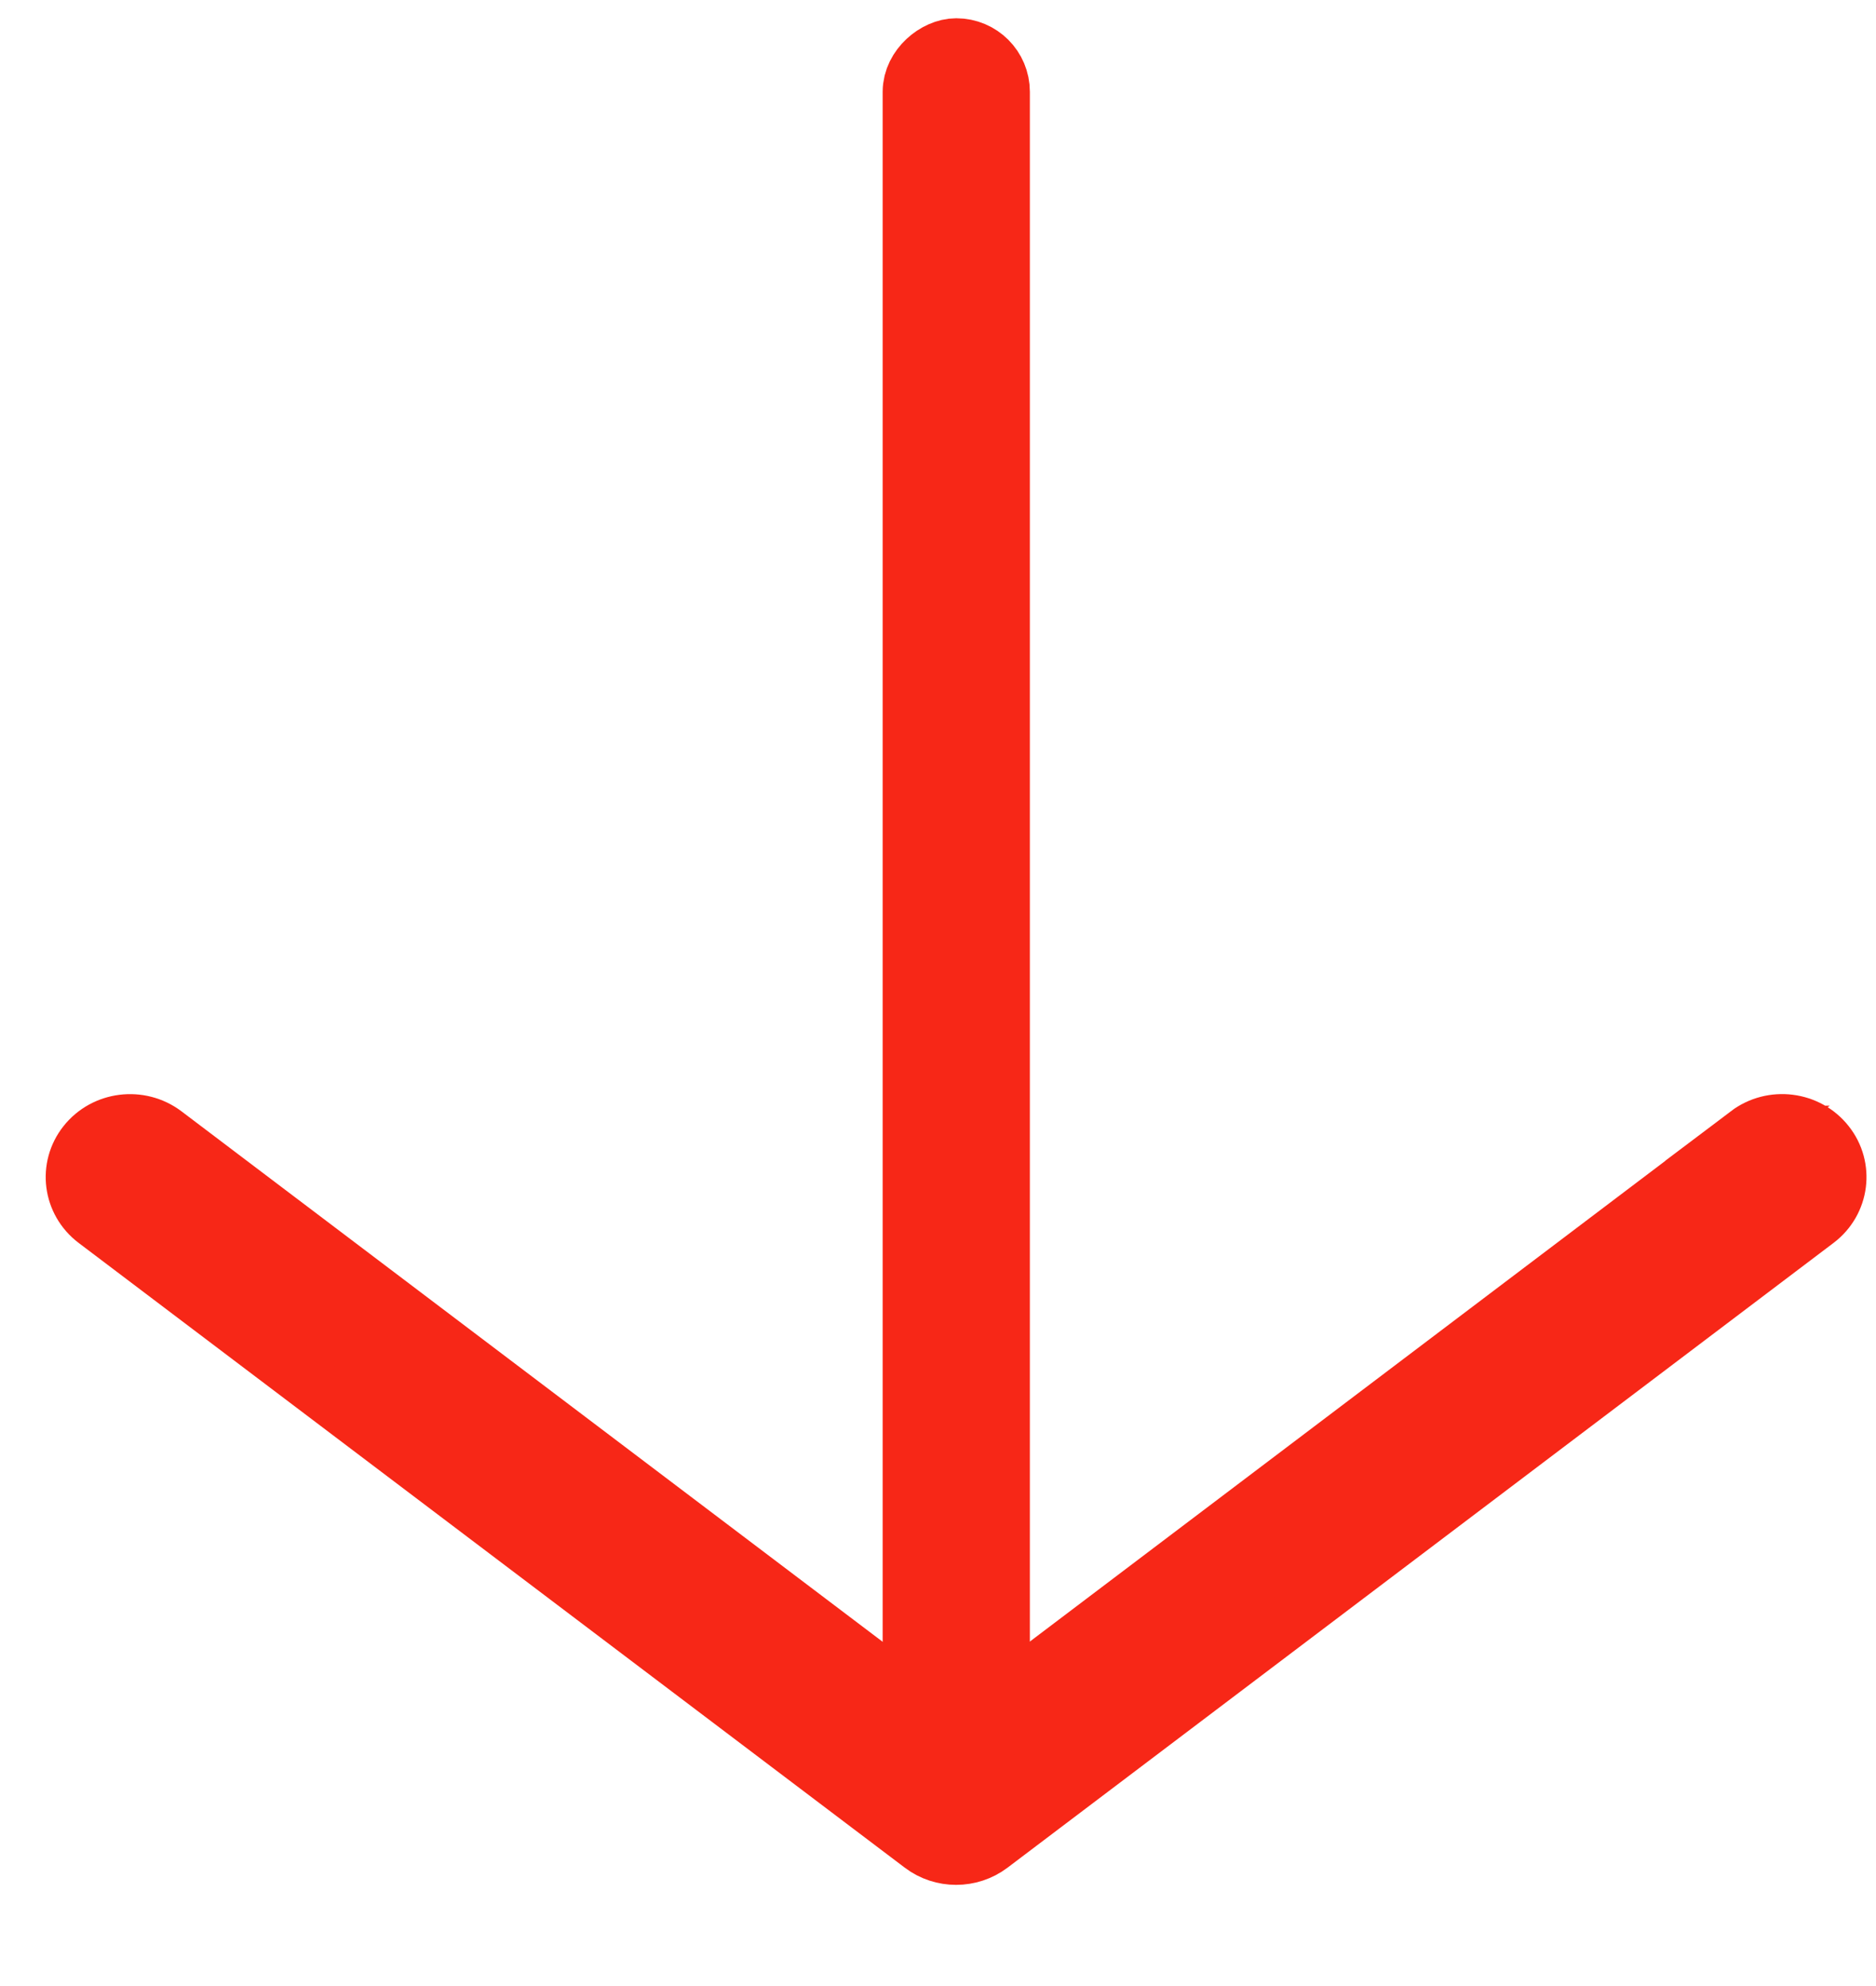 <svg width="17" height="18" viewBox="0 0 17 18" fill="none" xmlns="http://www.w3.org/2000/svg">
<path d="M15.836 10.271L8.664 15.697L1.493 10.271C1.268 10.102 0.946 10.142 0.772 10.361C0.598 10.58 0.639 10.895 0.863 11.065L8.35 16.728C8.442 16.798 8.553 16.833 8.664 16.833C8.775 16.833 8.886 16.798 8.979 16.728L16.465 11.065C16.689 10.895 16.73 10.58 16.556 10.361C16.383 10.142 16.06 10.101 15.835 10.271H15.836Z" fill="#F72717" stroke="#F72717" stroke-width="0.5"/>
<rect x="8.999" y="0.499" width="15.333" height="0.667" rx="0.333" transform="rotate(90 8.999 0.499)" fill="#F72717" stroke="#F72717" stroke-width="0.667"/>
</svg>

